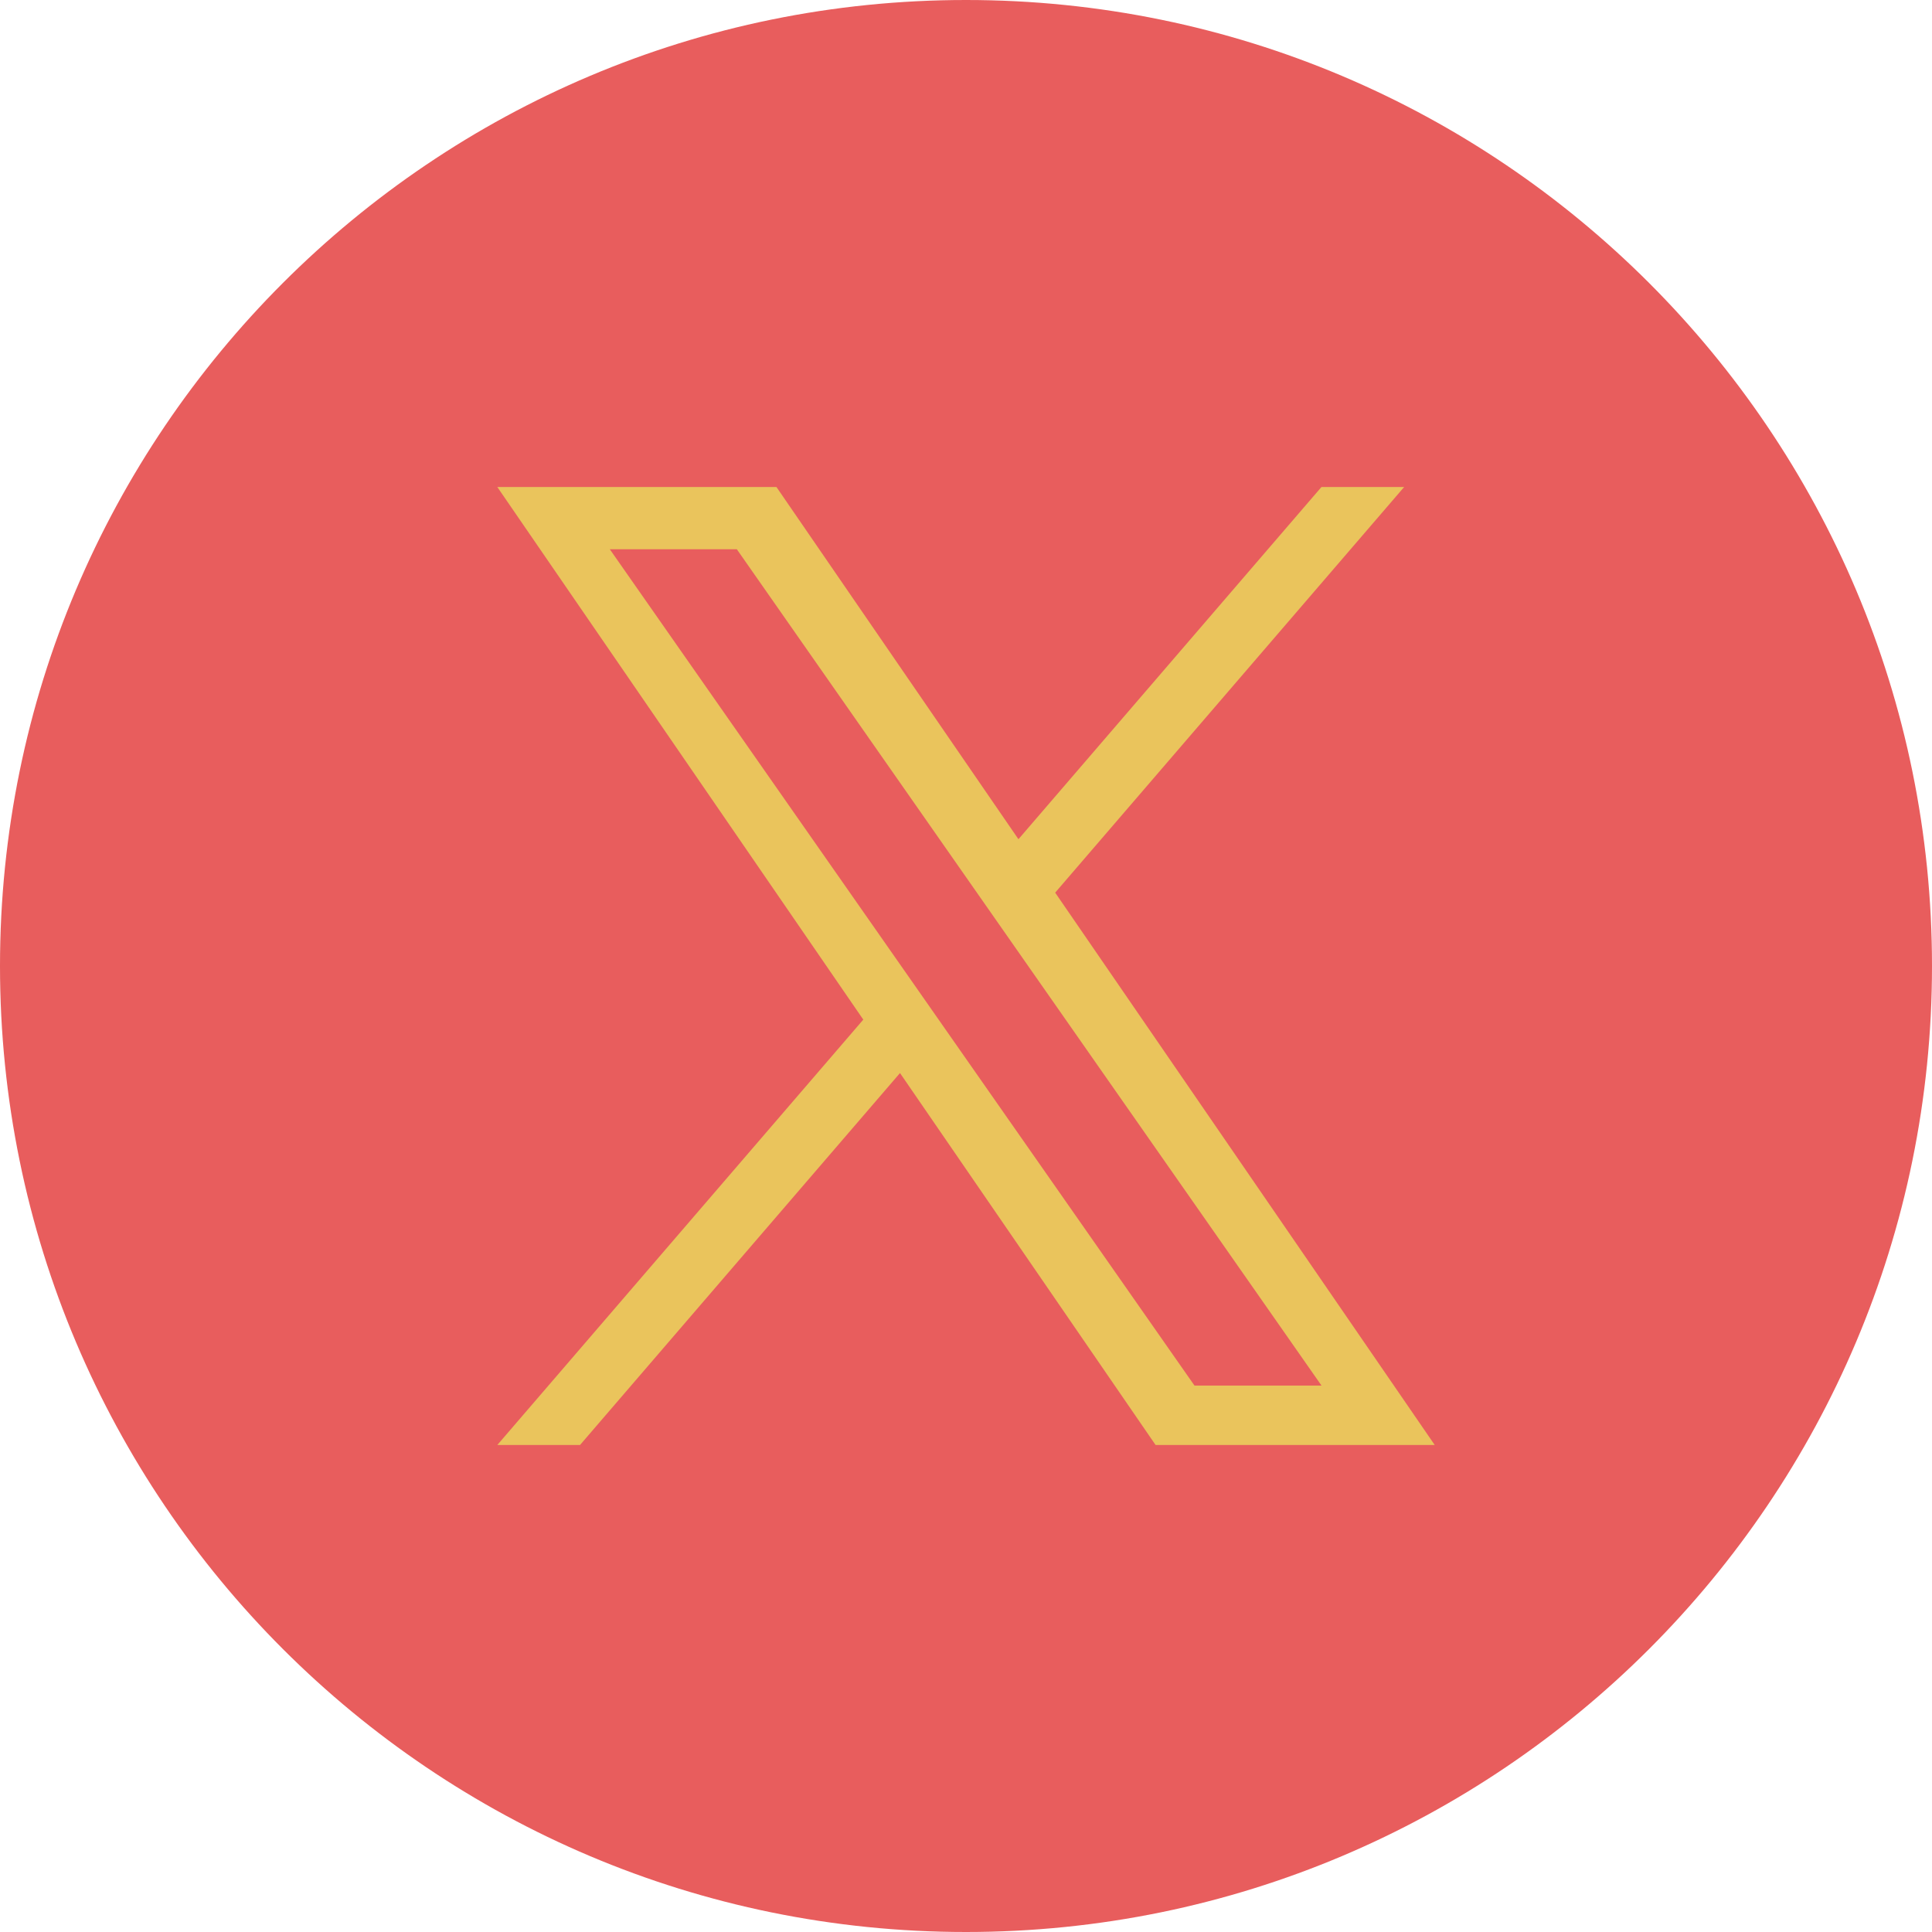 <?xml version="1.0" encoding="UTF-8"?><svg id="Layer_2" xmlns="http://www.w3.org/2000/svg" viewBox="0 0 186.182 186.182"><g id="Layer_1-2"><path d="M93.091,0C41.678,0,0,41.678,0,93.091s41.678,93.091,93.091,93.091,93.091-41.678,93.091-93.091S144.504,0,93.091,0Z" fill="#e85d5d"/><path d="M101.685,86.022l33.629-39.091h-7.969l-29.2,33.942-23.322-33.942h-26.899l35.268,51.327-35.268,40.993h7.97l30.836-35.844,24.63,35.844h26.9l-36.576-53.229h.002ZM90.77,98.71l-3.573-5.111-28.432-40.669h12.241l22.945,32.821,3.573,5.111,29.826,42.662h-12.241l-24.339-34.813v-.002Z" fill="#eac45c"/></g></svg>